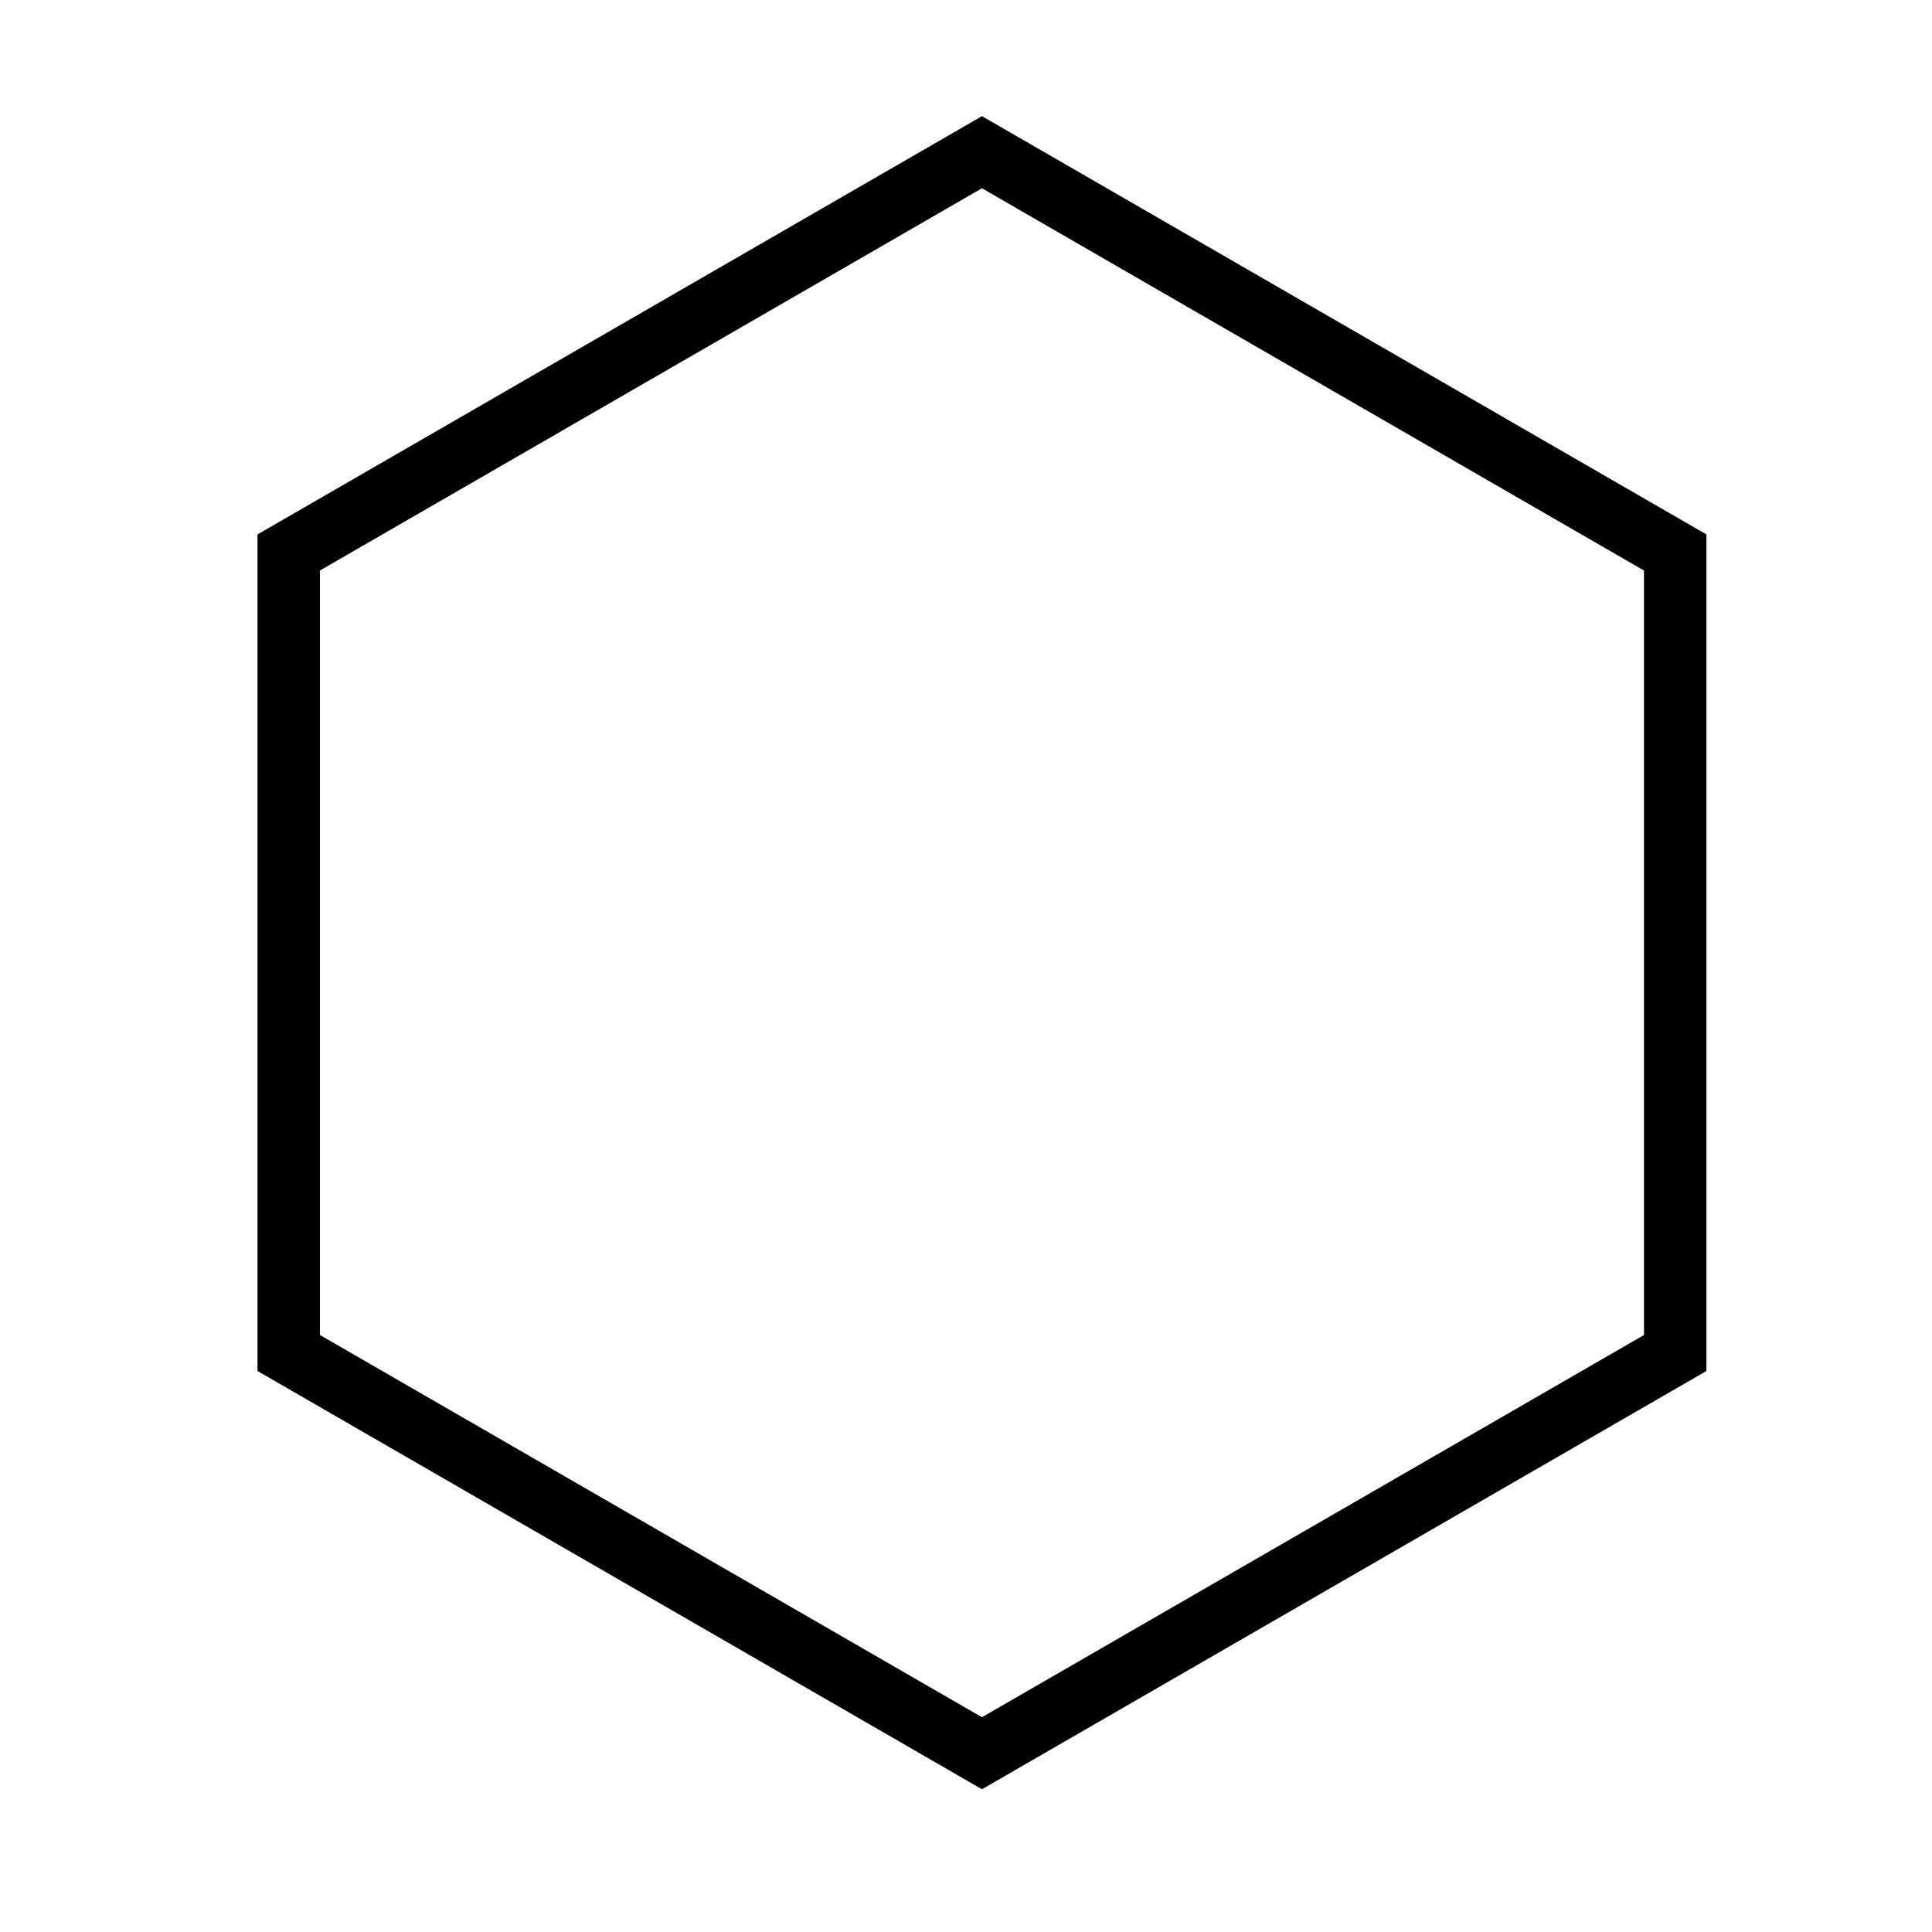 <?xml version="1.0" encoding="UTF-8"?>
<!-- Uploaded to: SVG Repo, www.svgrepo.com, Generator: SVG Repo Mixer Tools -->
<svg fill="#000000" width="800px" height="800px" version="1.1" viewBox="144 144 512 512" xmlns="http://www.w3.org/2000/svg">
 <path d="m596.22 285.63v221.7l-191.99 110.84-191.99-110.84v-221.7l191.99-110.85zm-191.99-91.738-175.45 101.3v202.59l175.45 101.3 175.45-101.29v-202.59z"/>
</svg>